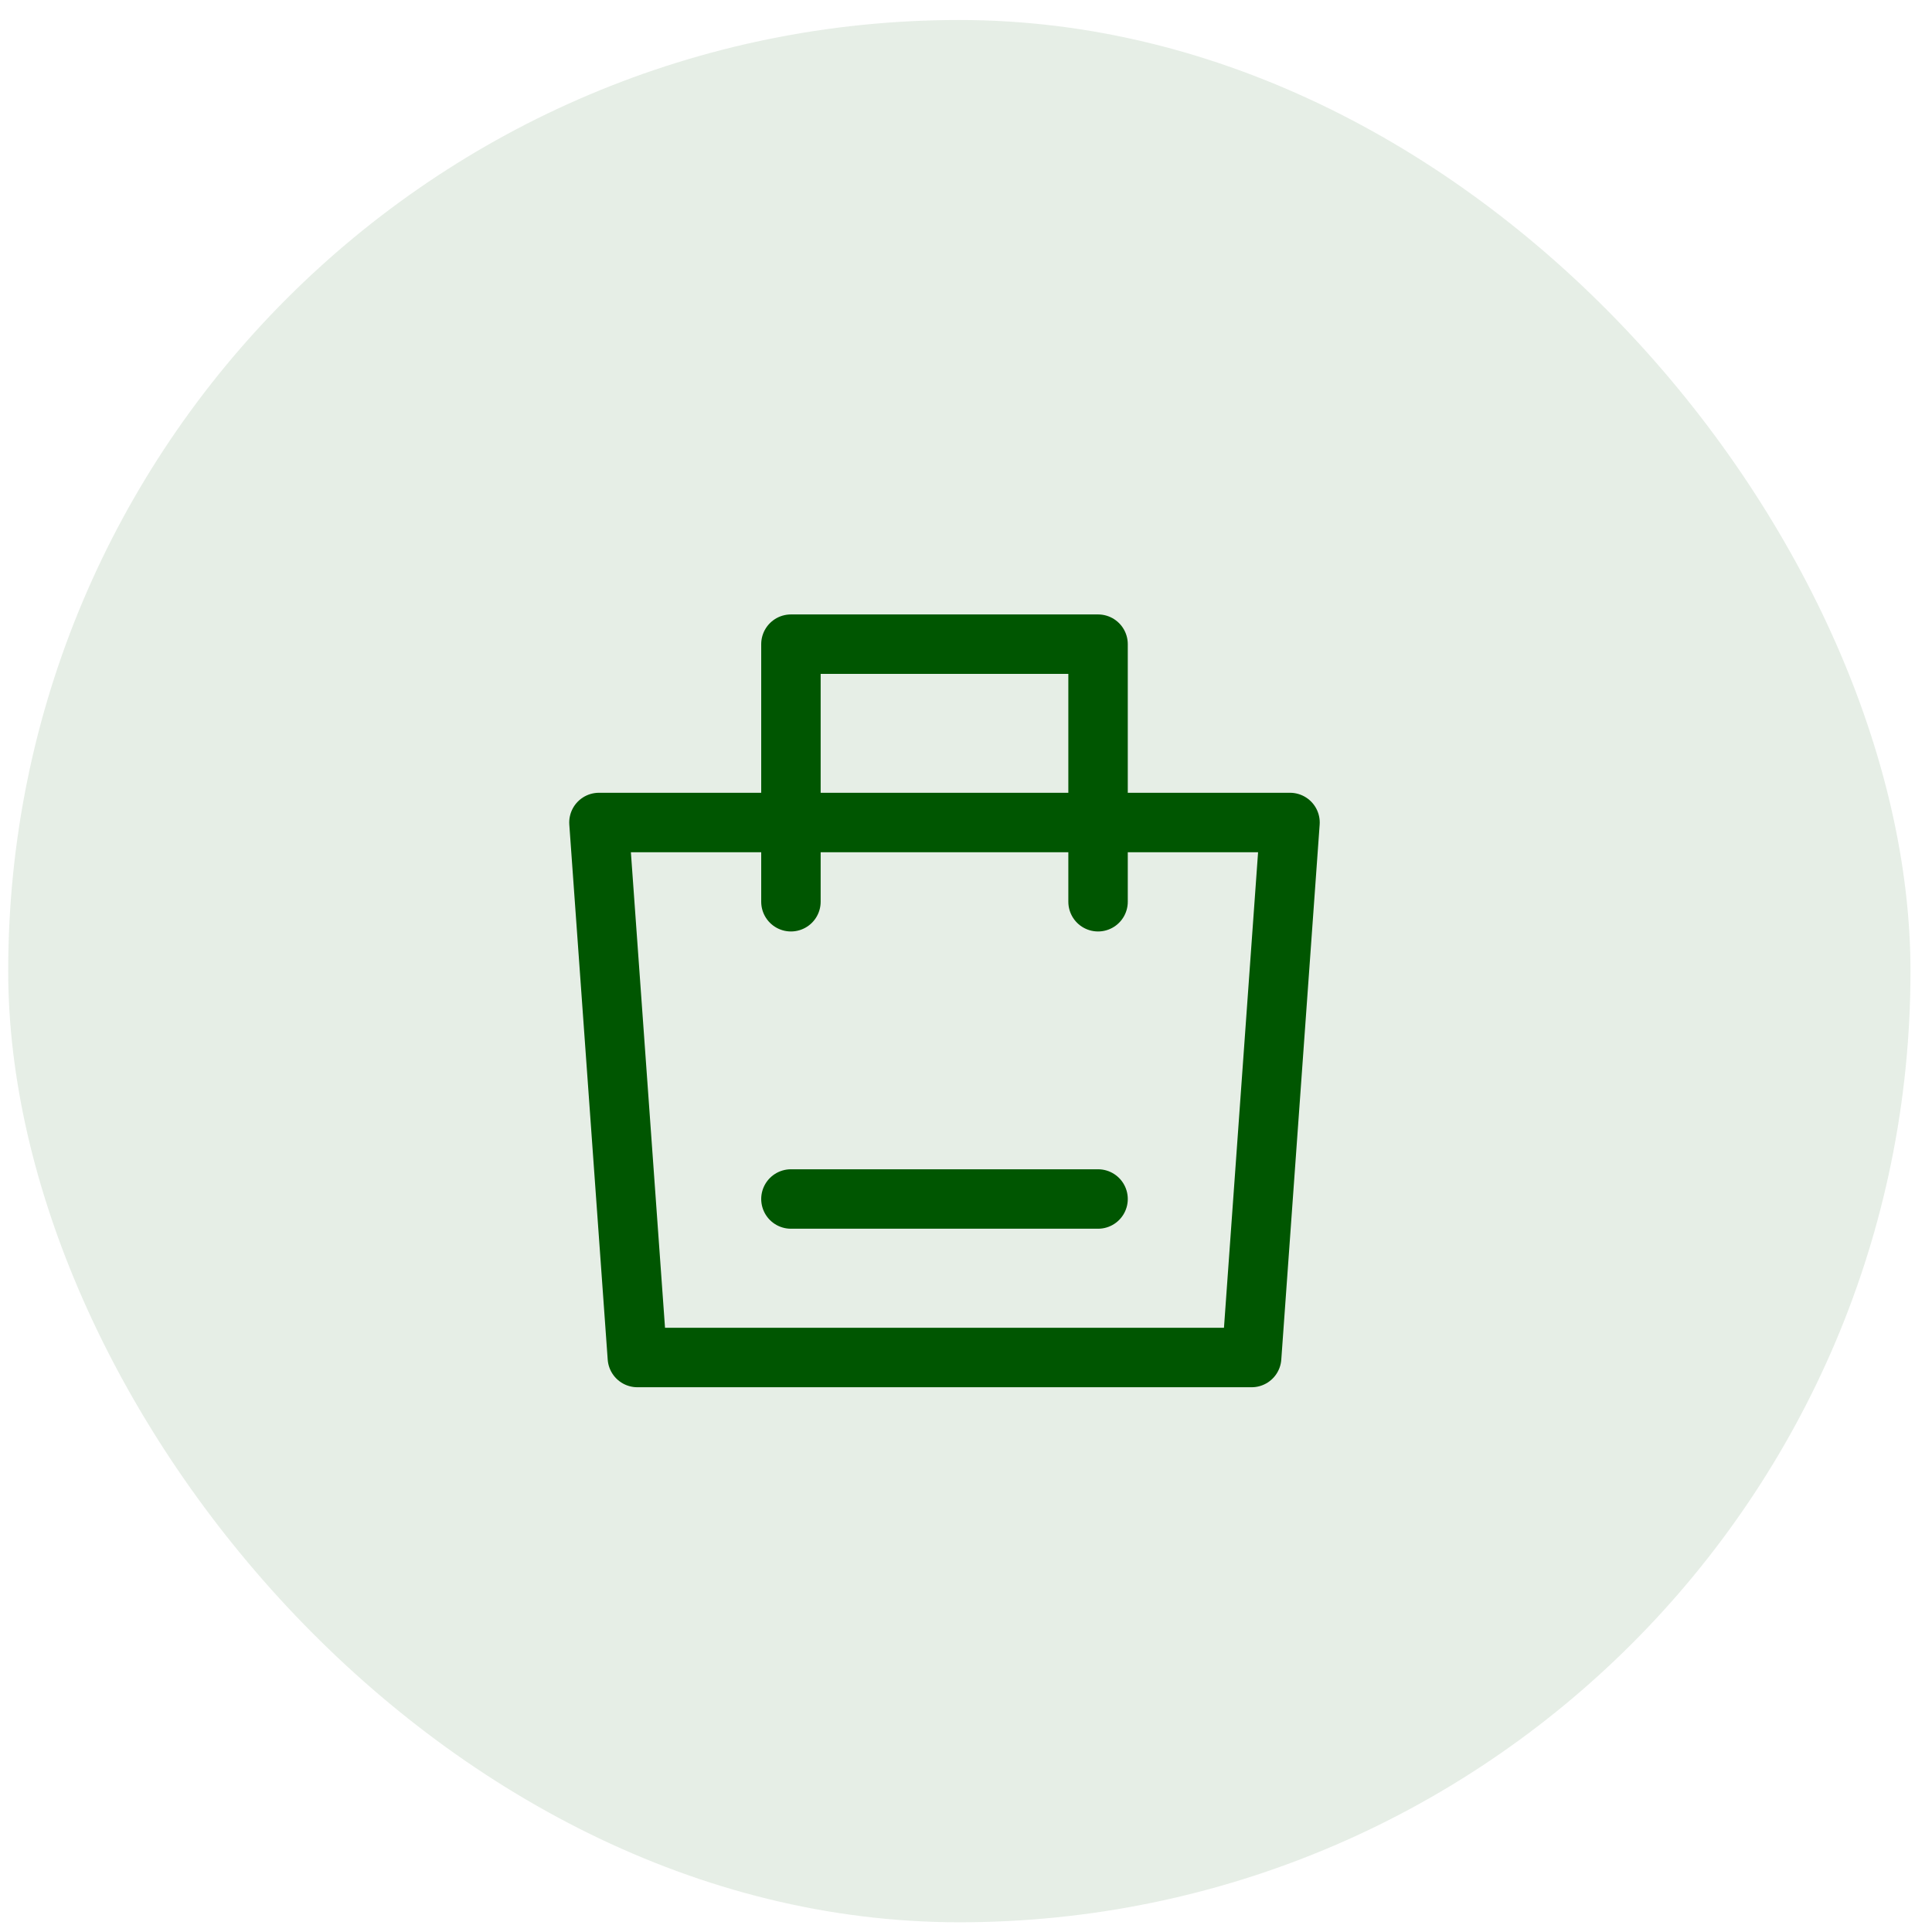 <svg width="65" height="65" viewBox="0 0 65 65" fill="none" xmlns="http://www.w3.org/2000/svg">
<rect x="0.276" y="0.673" width="64" height="64" rx="32" fill="#005601" fill-opacity="0.1"/>
<g clip-path="url(#clip0_4621_5056)">
<g clip-path="url(#clip1_4621_5056)">
<g clip-path="url(#clip2_4621_5056)">
<path d="M20.151 27.672H43.401L42.11 45.672H21.443L20.151 27.672Z" stroke="#005601" stroke-width="2" stroke-linejoin="round"/>
<path d="M26.61 30.338V21.672H36.943V30.338" stroke="#005601" stroke-width="2" stroke-linecap="round" stroke-linejoin="round"/>
<path d="M26.61 40.339H36.943" stroke="#005601" stroke-width="2" stroke-linecap="round"/>
</g>
</g>
</g>
<defs>
<clipPath id="clip0_4621_5056">
<rect width="32" height="33.12" fill="white" transform="translate(16.276 16.113)"/>
</clipPath>
<clipPath id="clip1_4621_5056">
<rect width="32" height="33.12" fill="white" transform="translate(16.276 16.113)"/>
</clipPath>
<clipPath id="clip2_4621_5056">
<rect width="32" height="33.123" fill="white" transform="translate(16.276 16.111)"/>
</clipPath>
</defs>
</svg>
